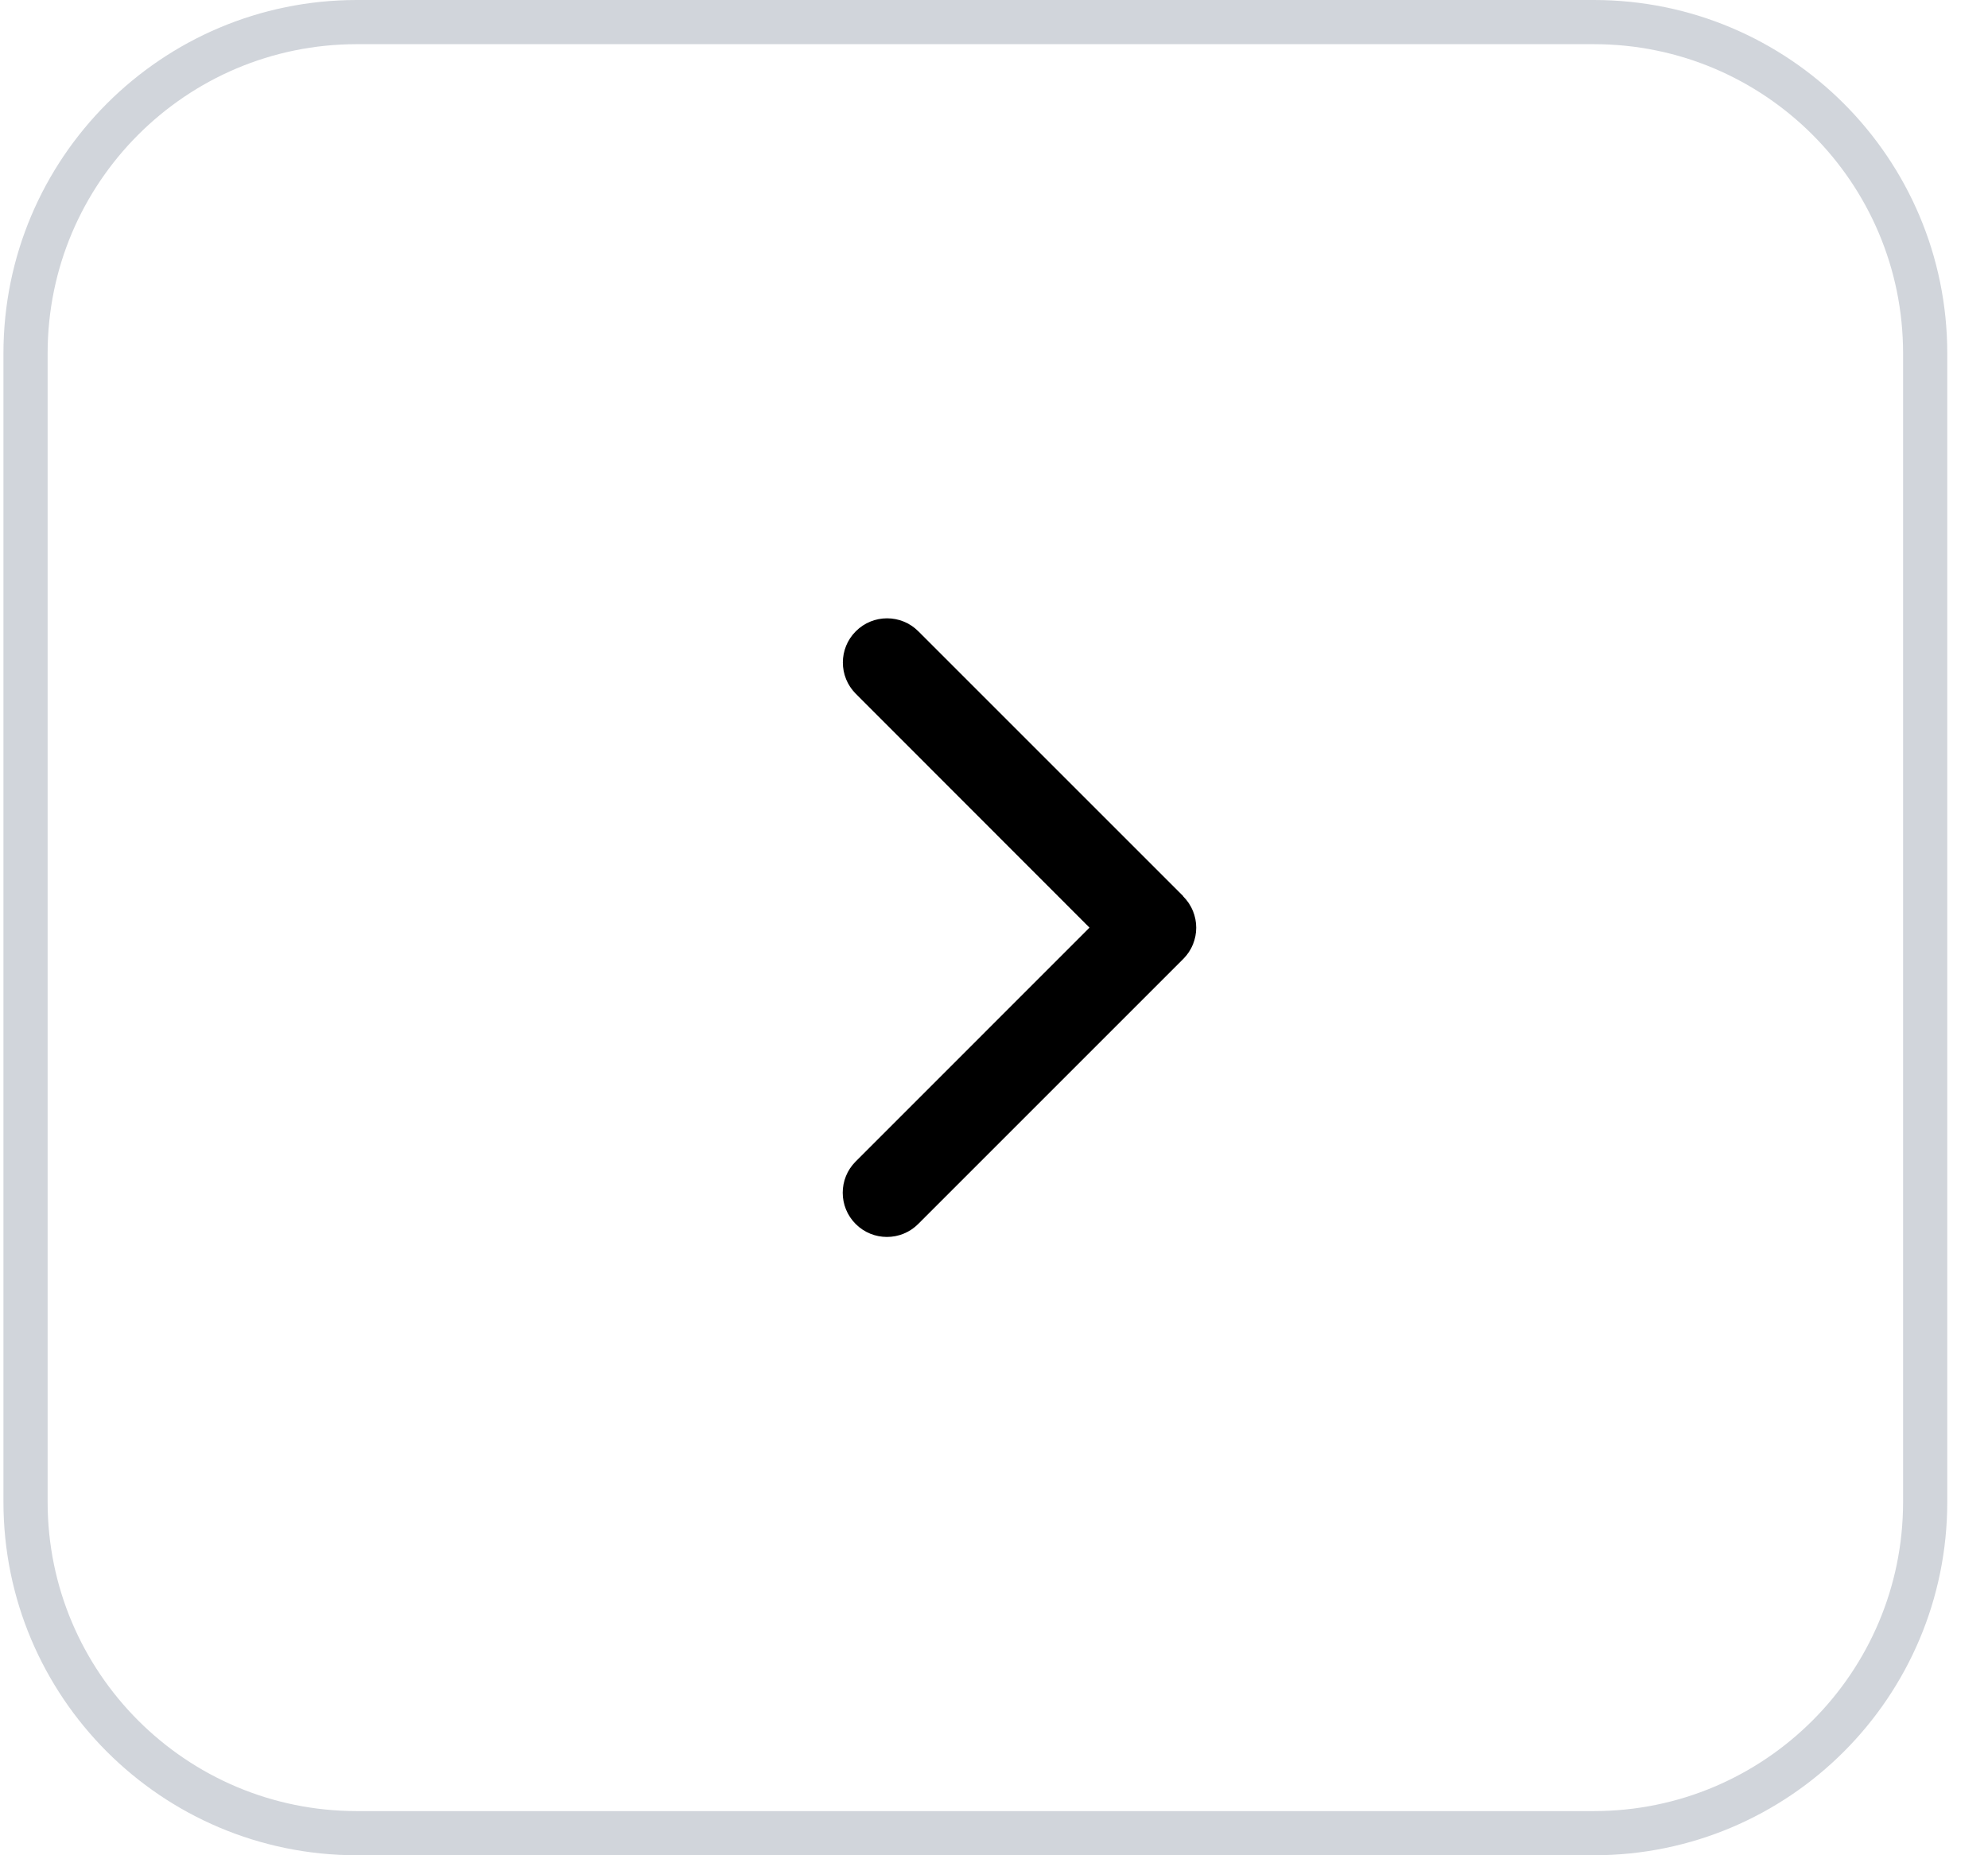 <svg width="45" height="42" viewBox="0 0 45 42" fill="none" xmlns="http://www.w3.org/2000/svg">
<path d="M0.578 8C0.578 3.858 3.936 0.5 8.078 0.5H36.078C40.22 0.5 43.578 3.858 43.578 8V34C43.578 38.142 40.22 41.5 36.078 41.5H8.078C3.936 41.5 0.578 38.142 0.578 34V8Z" stroke="#D1D5DB"/>
<g clip-path="url(#clip0_100_1529)">
<g clip-path="url(#clip1_100_1529)">
<path d="M26.784 20.294C27.175 20.684 27.175 21.319 26.784 21.709L20.784 27.709C20.394 28.1 19.759 28.1 19.369 27.709C18.978 27.319 18.978 26.684 19.369 26.294L24.662 21L19.372 15.706C18.981 15.316 18.981 14.681 19.372 14.291C19.762 13.9 20.397 13.9 20.787 14.291L26.787 20.291L26.784 20.294Z" fill="black"/>
</g>
</g>
<defs>
<clipPath id="clip0_100_1529">
<rect width="10" height="16" fill="white" transform="translate(17.078 13)"/>
</clipPath>
<clipPath id="clip1_100_1529">
<path d="M17.078 13H27.078V29H17.078V13Z" fill="white"/>
</clipPath>
</defs>
</svg>
